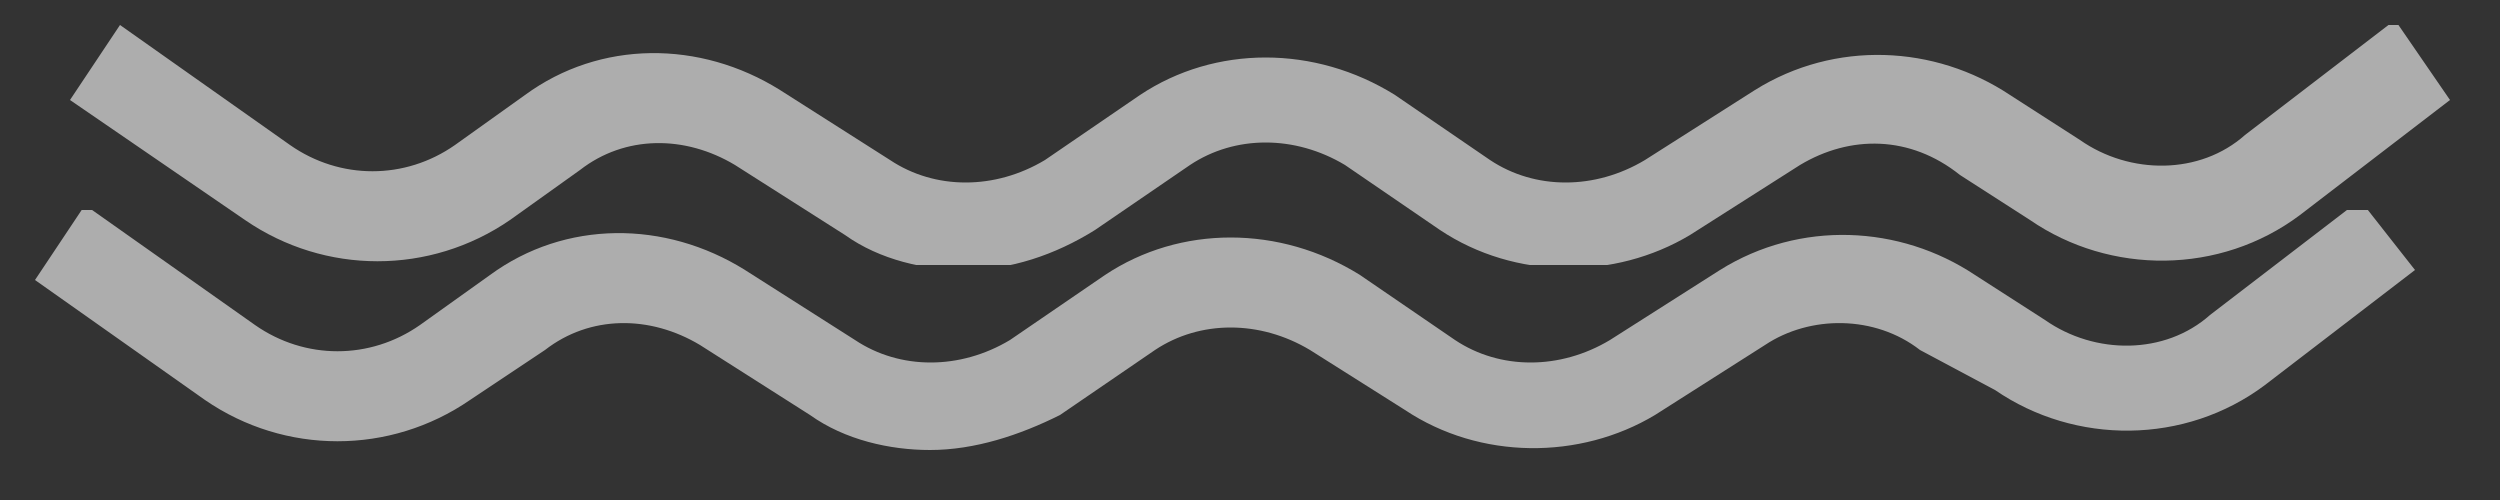 <?xml version="1.0" encoding="utf-8"?>
<!-- Generator: Adobe Illustrator 26.3.1, SVG Export Plug-In . SVG Version: 6.00 Build 0)  -->
<svg version="1.1" id="Layer_1" xmlns="http://www.w3.org/2000/svg" xmlns:xlink="http://www.w3.org/1999/xlink" x="0px" y="0px"
	 viewBox="0 0 50 10" style="enable-background:new 0 0 50 10;" xml:space="preserve">
<rect x="0" y="0" width="50" height="10" fill="#333333" stroke="none"/>
<style type="text/css">
	.st0{opacity:0.6;}
	.st1{clip-path:url(#SVGID_00000134967065490391512280000007592553459789089194_);fill:#FFFFFF;}
	.st2{clip-path:url(#SVGID_00000168117234194274848520000004649558394001683630_);fill:#FFFFFF;}
</style>
<g class="st0">
	<g>
		<defs>
			<rect id="SVGID_1_" x="1.4" y="0.5" width="47.6" height="4.8"/>
		</defs>
		<clipPath id="SVGID_00000114061512050078493620000011277046148465921211_">
			<use xlink:href="#SVGID_1_"  style="overflow:visible;"/>
		</clipPath>
		<path style="clip-path:url(#SVGID_00000114061512050078493620000011277046148465921211_);fill:#FFFFFF;" d="M19.3,5.4
			c-0.8,0-1.7-0.2-2.4-0.7l-2.2-1.4c-1-0.6-2.2-0.6-3.1,0.1l-1.4,1c-1.6,1.1-3.7,1.1-5.3,0L1.4,2l1-1.5l3.4,2.4c1,0.7,2.3,0.7,3.3,0
			l1.4-1c1.5-1.1,3.5-1.1,5.1-0.1l2.2,1.4c0.9,0.6,2.1,0.6,3.1,0l1.9-1.3c1.5-1,3.5-1,5.1,0l1.9,1.3c0.9,0.6,2.1,0.6,3.1,0l2.2-1.4
			c1.6-1,3.6-0.9,5.1,0.1l1.4,0.9c1,0.7,2.4,0.7,3.3-0.1l3-2.3L49,2l-3,2.3c-1.6,1.2-3.8,1.2-5.4,0.1l-1.4-0.9
			C38.2,2.7,37,2.7,36,3.3l-2.2,1.4c-1.5,0.9-3.5,0.9-5-0.1l-1.9-1.3c-1-0.6-2.2-0.6-3.1,0l-1.9,1.3C21.1,5.1,20.2,5.4,19.3,5.4"/>
	</g>
</g>
<g class="st0">
	<g>
		<defs>
			<rect id="SVGID_00000064321066645811716720000009935317009269072555_" x="0.7" y="4.2" width="47.6" height="4.8"/>
		</defs>
		<clipPath id="SVGID_00000070799527317827038190000002385120450345895866_">
			<use xlink:href="#SVGID_00000064321066645811716720000009935317009269072555_"  style="overflow:visible;"/>
		</clipPath>
		<path style="clip-path:url(#SVGID_00000070799527317827038190000002385120450345895866_);fill:#FFFFFF;" d="M18.6,9
			c-0.8,0-1.7-0.2-2.4-0.7L14,6.9c-1-0.6-2.2-0.6-3.1,0.1L9.4,8C7.8,9.1,5.7,9.1,4.1,8L0.7,5.6l1-1.5l3.4,2.4c1,0.7,2.3,0.7,3.3,0
			l1.4-1c1.5-1.1,3.5-1.1,5.1-0.1l2.2,1.4c0.9,0.6,2.1,0.6,3.1,0l1.9-1.3c1.5-1,3.5-1,5.1,0l1.9,1.3c0.9,0.6,2.1,0.6,3.1,0l2.2-1.4
			c1.6-1,3.6-0.9,5.1,0.1l1.4,0.9c1,0.7,2.4,0.7,3.3-0.1l3-2.3l1.1,1.4l-3,2.3c-1.6,1.2-3.8,1.2-5.4,0.1L38.4,7
			c-0.9-0.7-2.2-0.7-3.1-0.1l-2.2,1.4c-1.5,0.9-3.5,0.9-5-0.1L26.2,7c-1-0.6-2.2-0.6-3.1,0l-1.9,1.3C20.4,8.7,19.5,9,18.6,9"/>
	</g>
</g>
</svg>
